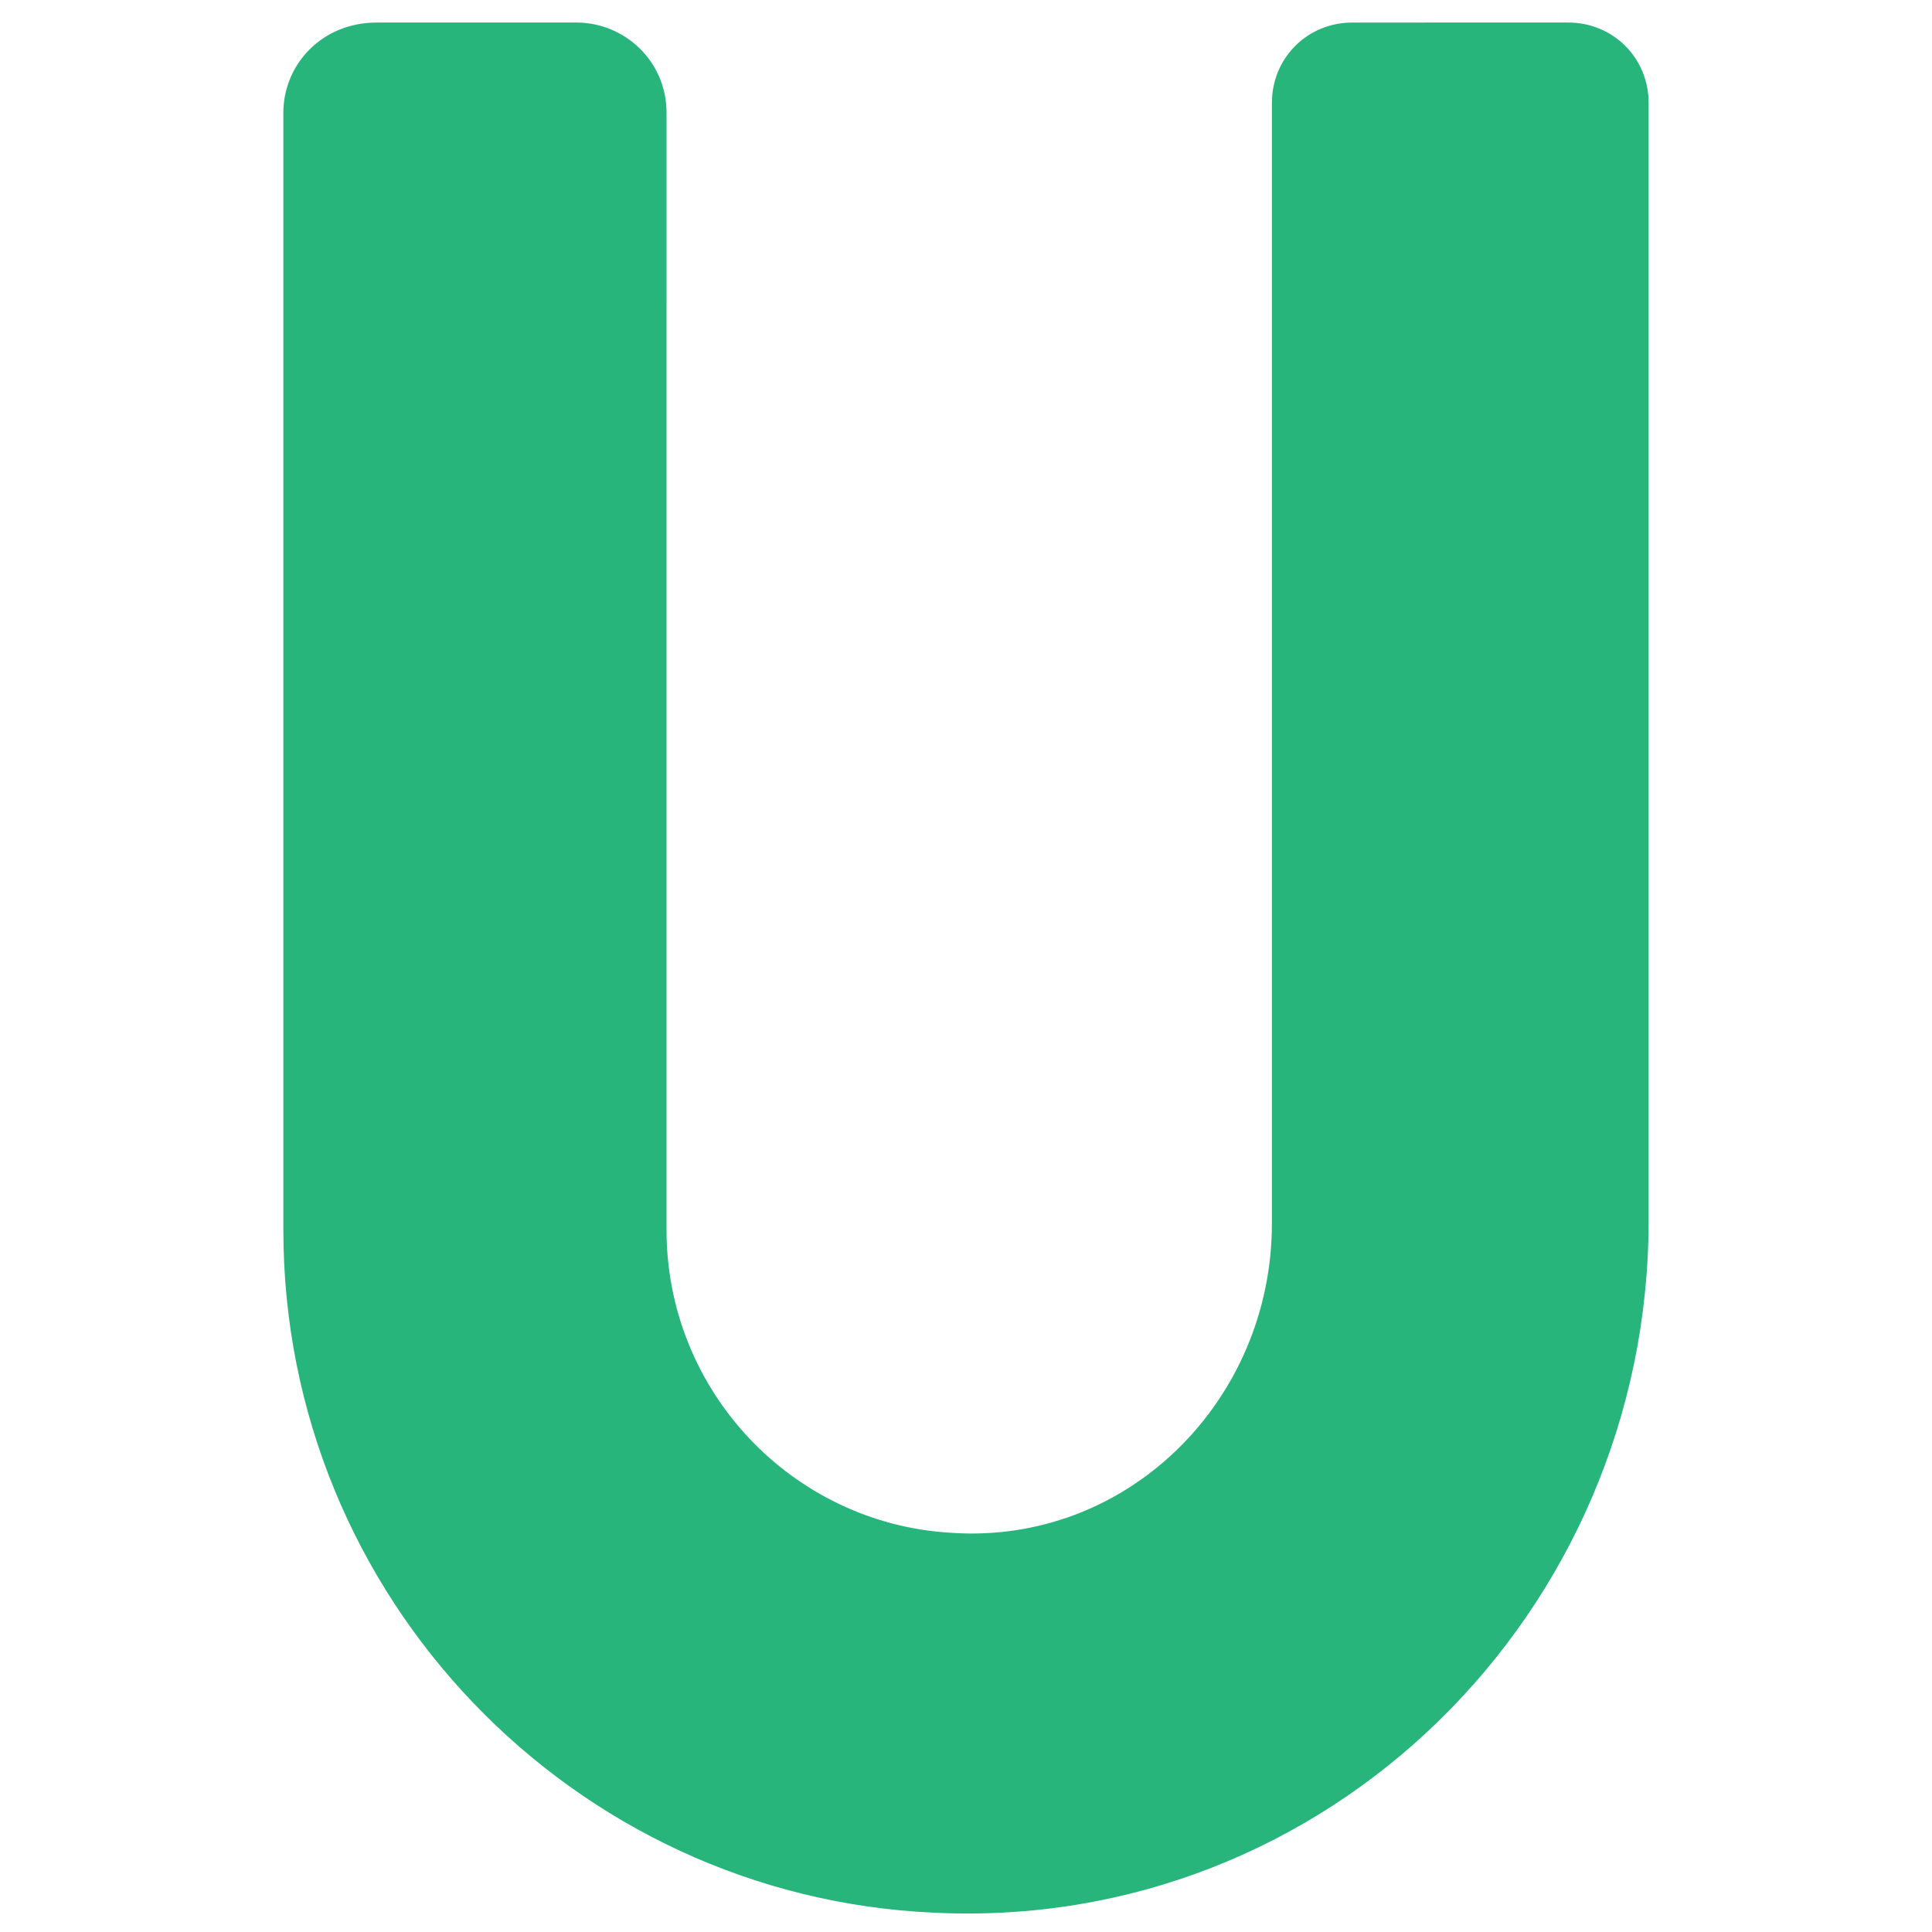 <?xml version="1.0" encoding="utf-8"?>
<!-- Generator: Adobe Illustrator 27.0.0, SVG Export Plug-In . SVG Version: 6.00 Build 0)  -->
<svg version="1.1" id="Layer_1" xmlns="http://www.w3.org/2000/svg" xmlns:xlink="http://www.w3.org/1999/xlink" x="0px" y="0px"
	 viewBox="0 0 60 60" style="enable-background:new 0 0 60 60;" xml:space="preserve">
<style type="text/css">
	.st0{fill:#28B57C;}
</style>
<path class="st0" d="M51.2,37.9V6.6V6.5V3.2c0-1.4-1.1-2.5-2.5-2.5H42c-1.4,0-2.5,1.1-2.5,2.5v16l0,0V38c0,5.5-4.5,10-10,9.6
	c-4.9-0.3-8.8-4.4-8.8-9.4V9.5l0,0v-6c0-1.6-1.3-2.8-2.8-2.8h-6.2C10,0.7,8.8,2,8.8,3.5v6l0,0v28.7c0,11.4,9,20.7,20.2,21.2
	C41.2,60,51.2,50.1,51.2,37.9"/>
</svg>
